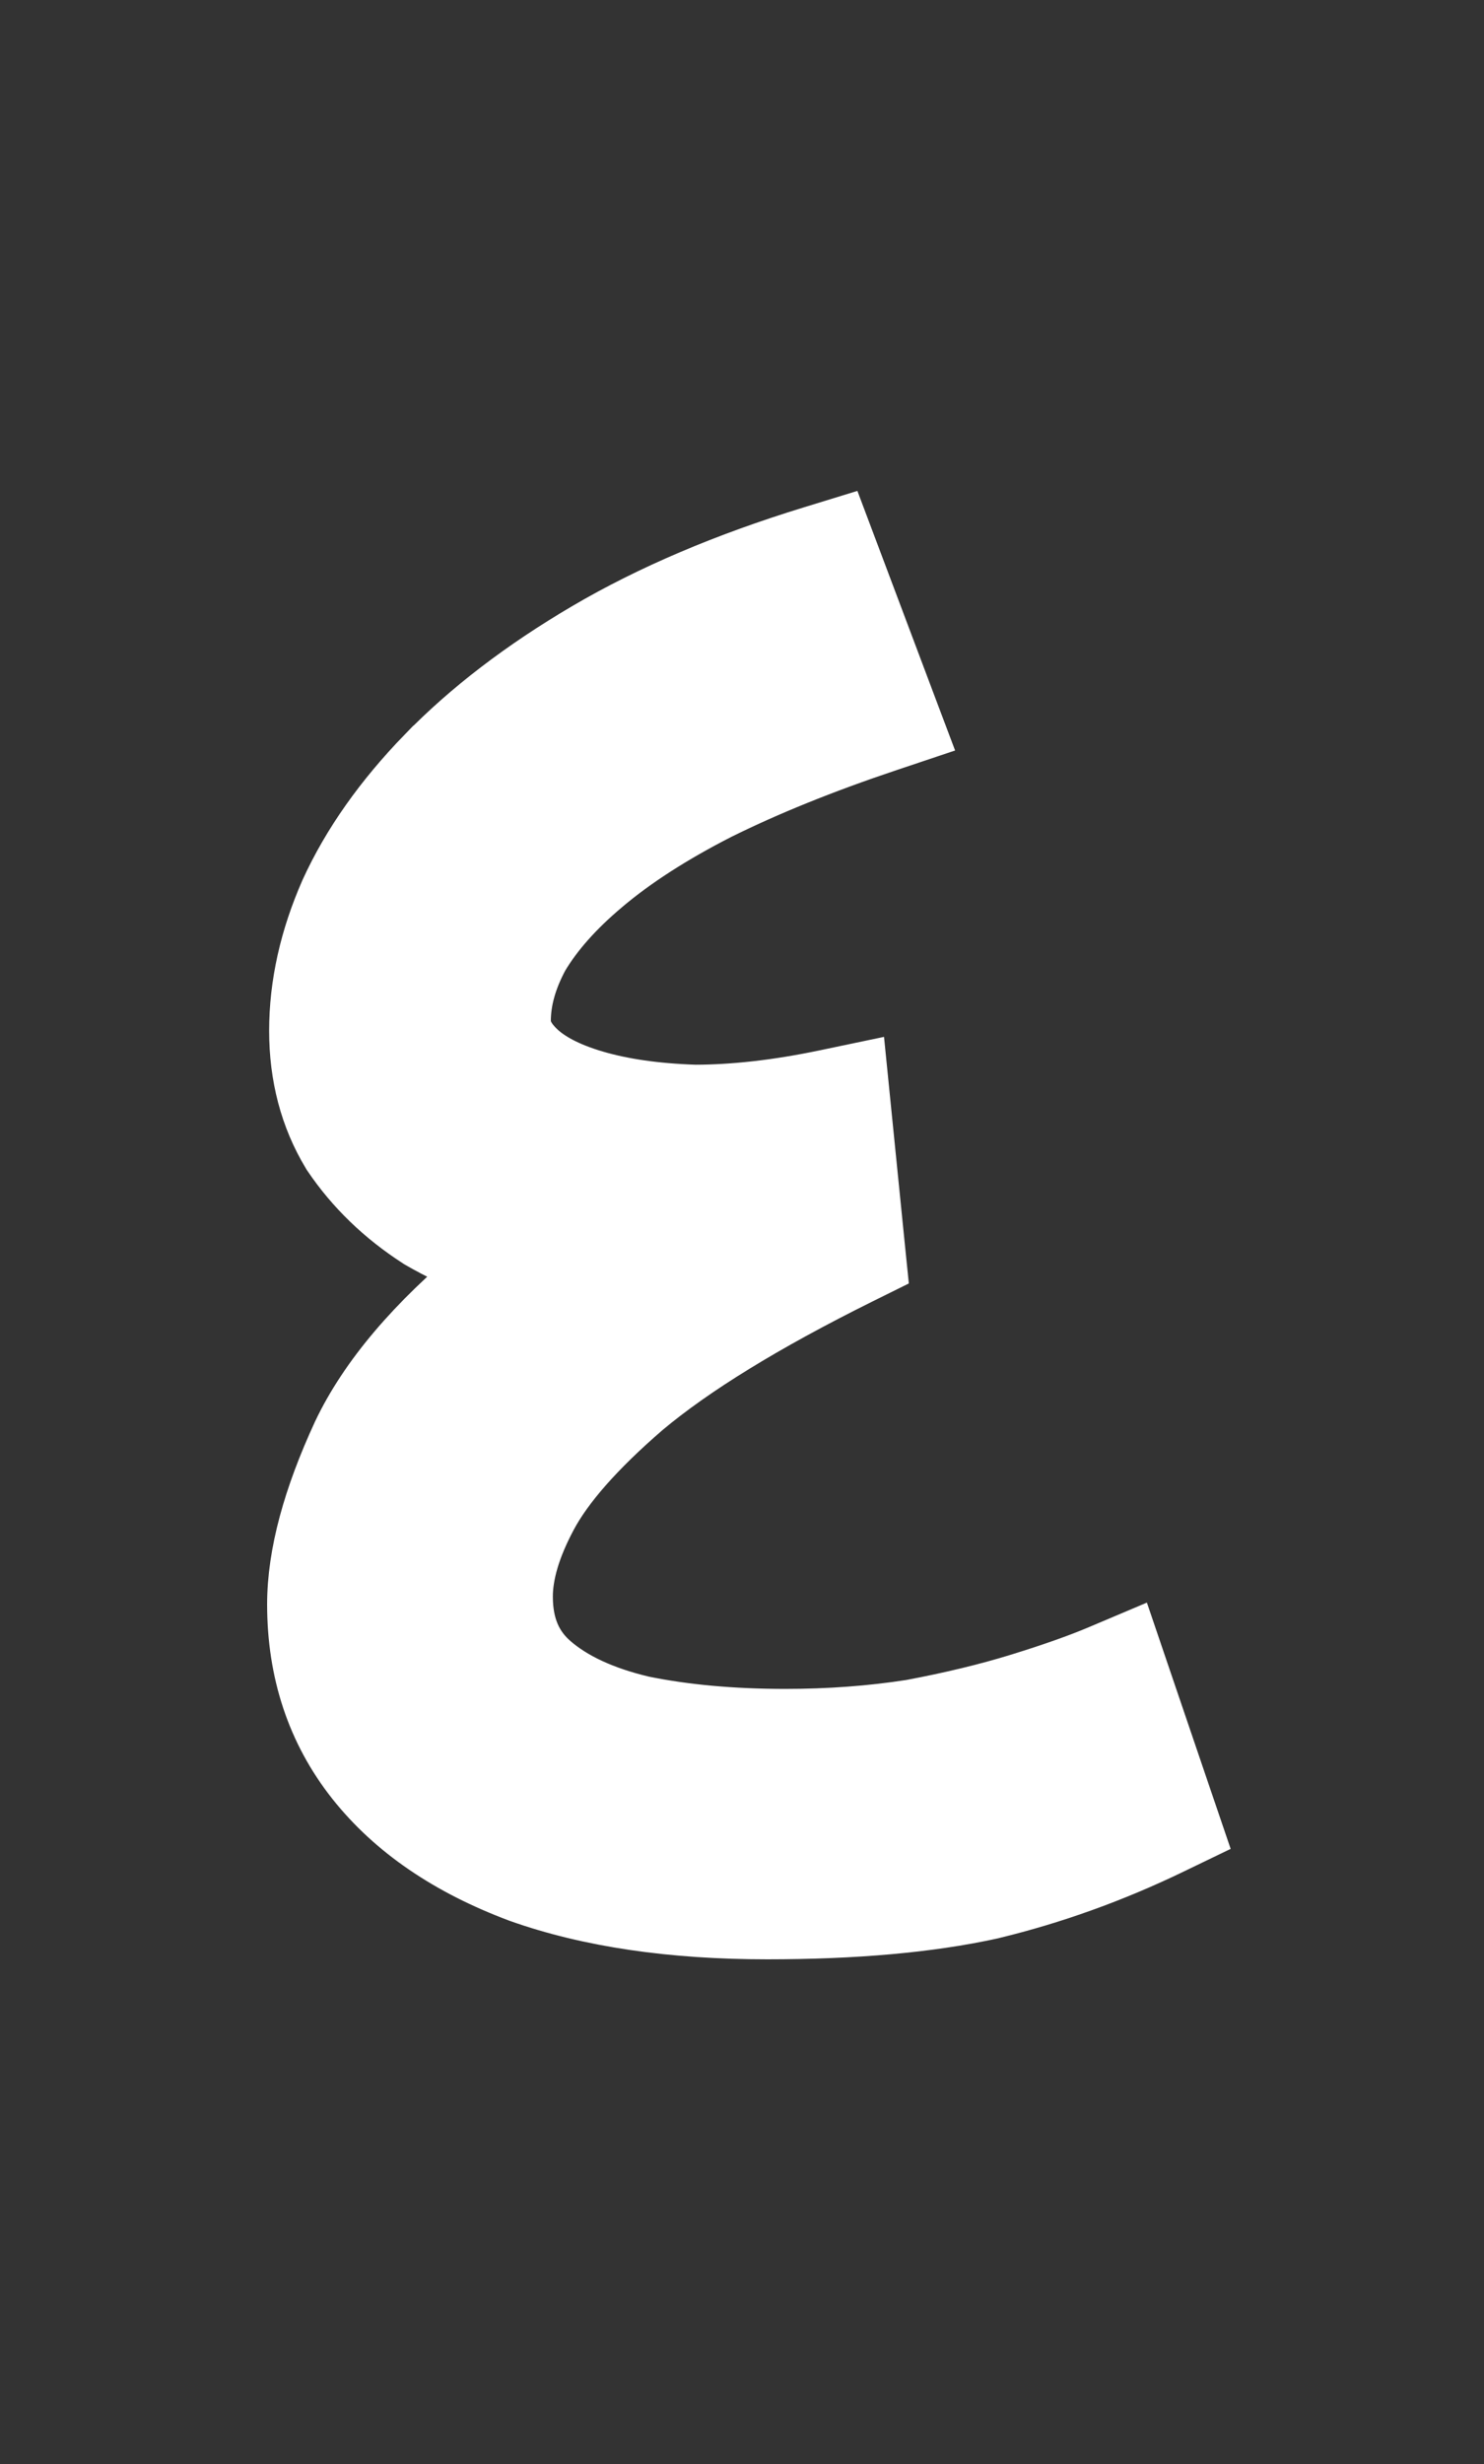 <svg width="50" height="83" viewBox="0 0 50 83" fill="none" xmlns="http://www.w3.org/2000/svg">
<rect x="0" y="0" width="50" height="83" fill="#333333" stroke="none"/>
<g clip-path="url(#clip0_40_63)">
<mask id="mask0_40_63" style="mask-type:luminance" maskUnits="userSpaceOnUse" x="0" y="0" width="50" height="83">
<path d="M50 0H0V83H50V0Z" fill="white"/>
</mask>
<g mask="url(#mask0_40_63)">
<path d="M38.387 56.342L38.041 55.324L37.051 55.743C36.37 56.031 35.478 56.347 34.366 56.691C33.283 57.026 32.06 57.322 30.695 57.578C29.354 57.786 27.942 57.891 26.458 57.891C24.664 57.891 23.065 57.743 21.655 57.456C20.276 57.131 19.268 56.642 18.569 56.038C17.957 55.509 17.627 54.795 17.627 53.782C17.627 53.038 17.874 52.133 18.457 51.045C19.006 50.023 20.053 48.808 21.682 47.404C23.313 46.036 25.718 44.55 28.936 42.952L29.556 42.645L29.486 41.957L29.012 37.24L28.901 36.134L27.812 36.362C26.2 36.699 24.738 36.863 23.422 36.865C22.09 36.822 20.962 36.656 20.028 36.381C19.08 36.102 18.454 35.75 18.068 35.377C17.672 34.994 17.559 34.672 17.559 34.393C17.559 33.72 17.748 32.993 18.175 32.2C18.647 31.408 19.352 30.602 20.321 29.788L20.324 29.785C21.335 28.931 22.62 28.099 24.195 27.295C25.817 26.491 27.715 25.722 29.894 24.992L30.878 24.662L30.512 23.691L28.614 18.648L28.283 17.768L27.385 18.044C24.479 18.935 21.941 20.012 19.781 21.282C17.64 22.541 15.825 23.926 14.351 25.443L14.35 25.443C12.93 26.907 11.841 28.441 11.107 30.047L11.104 30.054L11.101 30.061C10.42 31.613 10.068 33.168 10.068 34.721C10.068 36.237 10.424 37.62 11.161 38.84L11.174 38.862L11.188 38.883C11.947 40.006 12.928 40.951 14.12 41.718L14.139 41.731L14.159 41.743C14.819 42.125 15.513 42.452 16.239 42.722C14.016 44.558 12.418 46.417 11.52 48.309L11.52 48.309L11.516 48.318C10.535 50.44 10 52.358 10 54.044C10 56.301 10.652 58.293 11.979 59.97C13.292 61.629 15.154 62.88 17.497 63.757L17.505 63.76L17.513 63.763C19.864 64.598 22.65 65 25.848 65C28.785 65 31.302 64.779 33.384 64.322L33.394 64.32L33.404 64.317C35.464 63.819 37.475 63.096 39.435 62.149L40.232 61.764L39.947 60.927L38.387 56.342Z" fill="white" stroke="white" stroke-width="2"/>
</g>
</g>
<defs>
<clipPath id="clip0_40_63">
<rect width="50" height="83" fill="white"/>
</clipPath>
</defs>
</svg>
